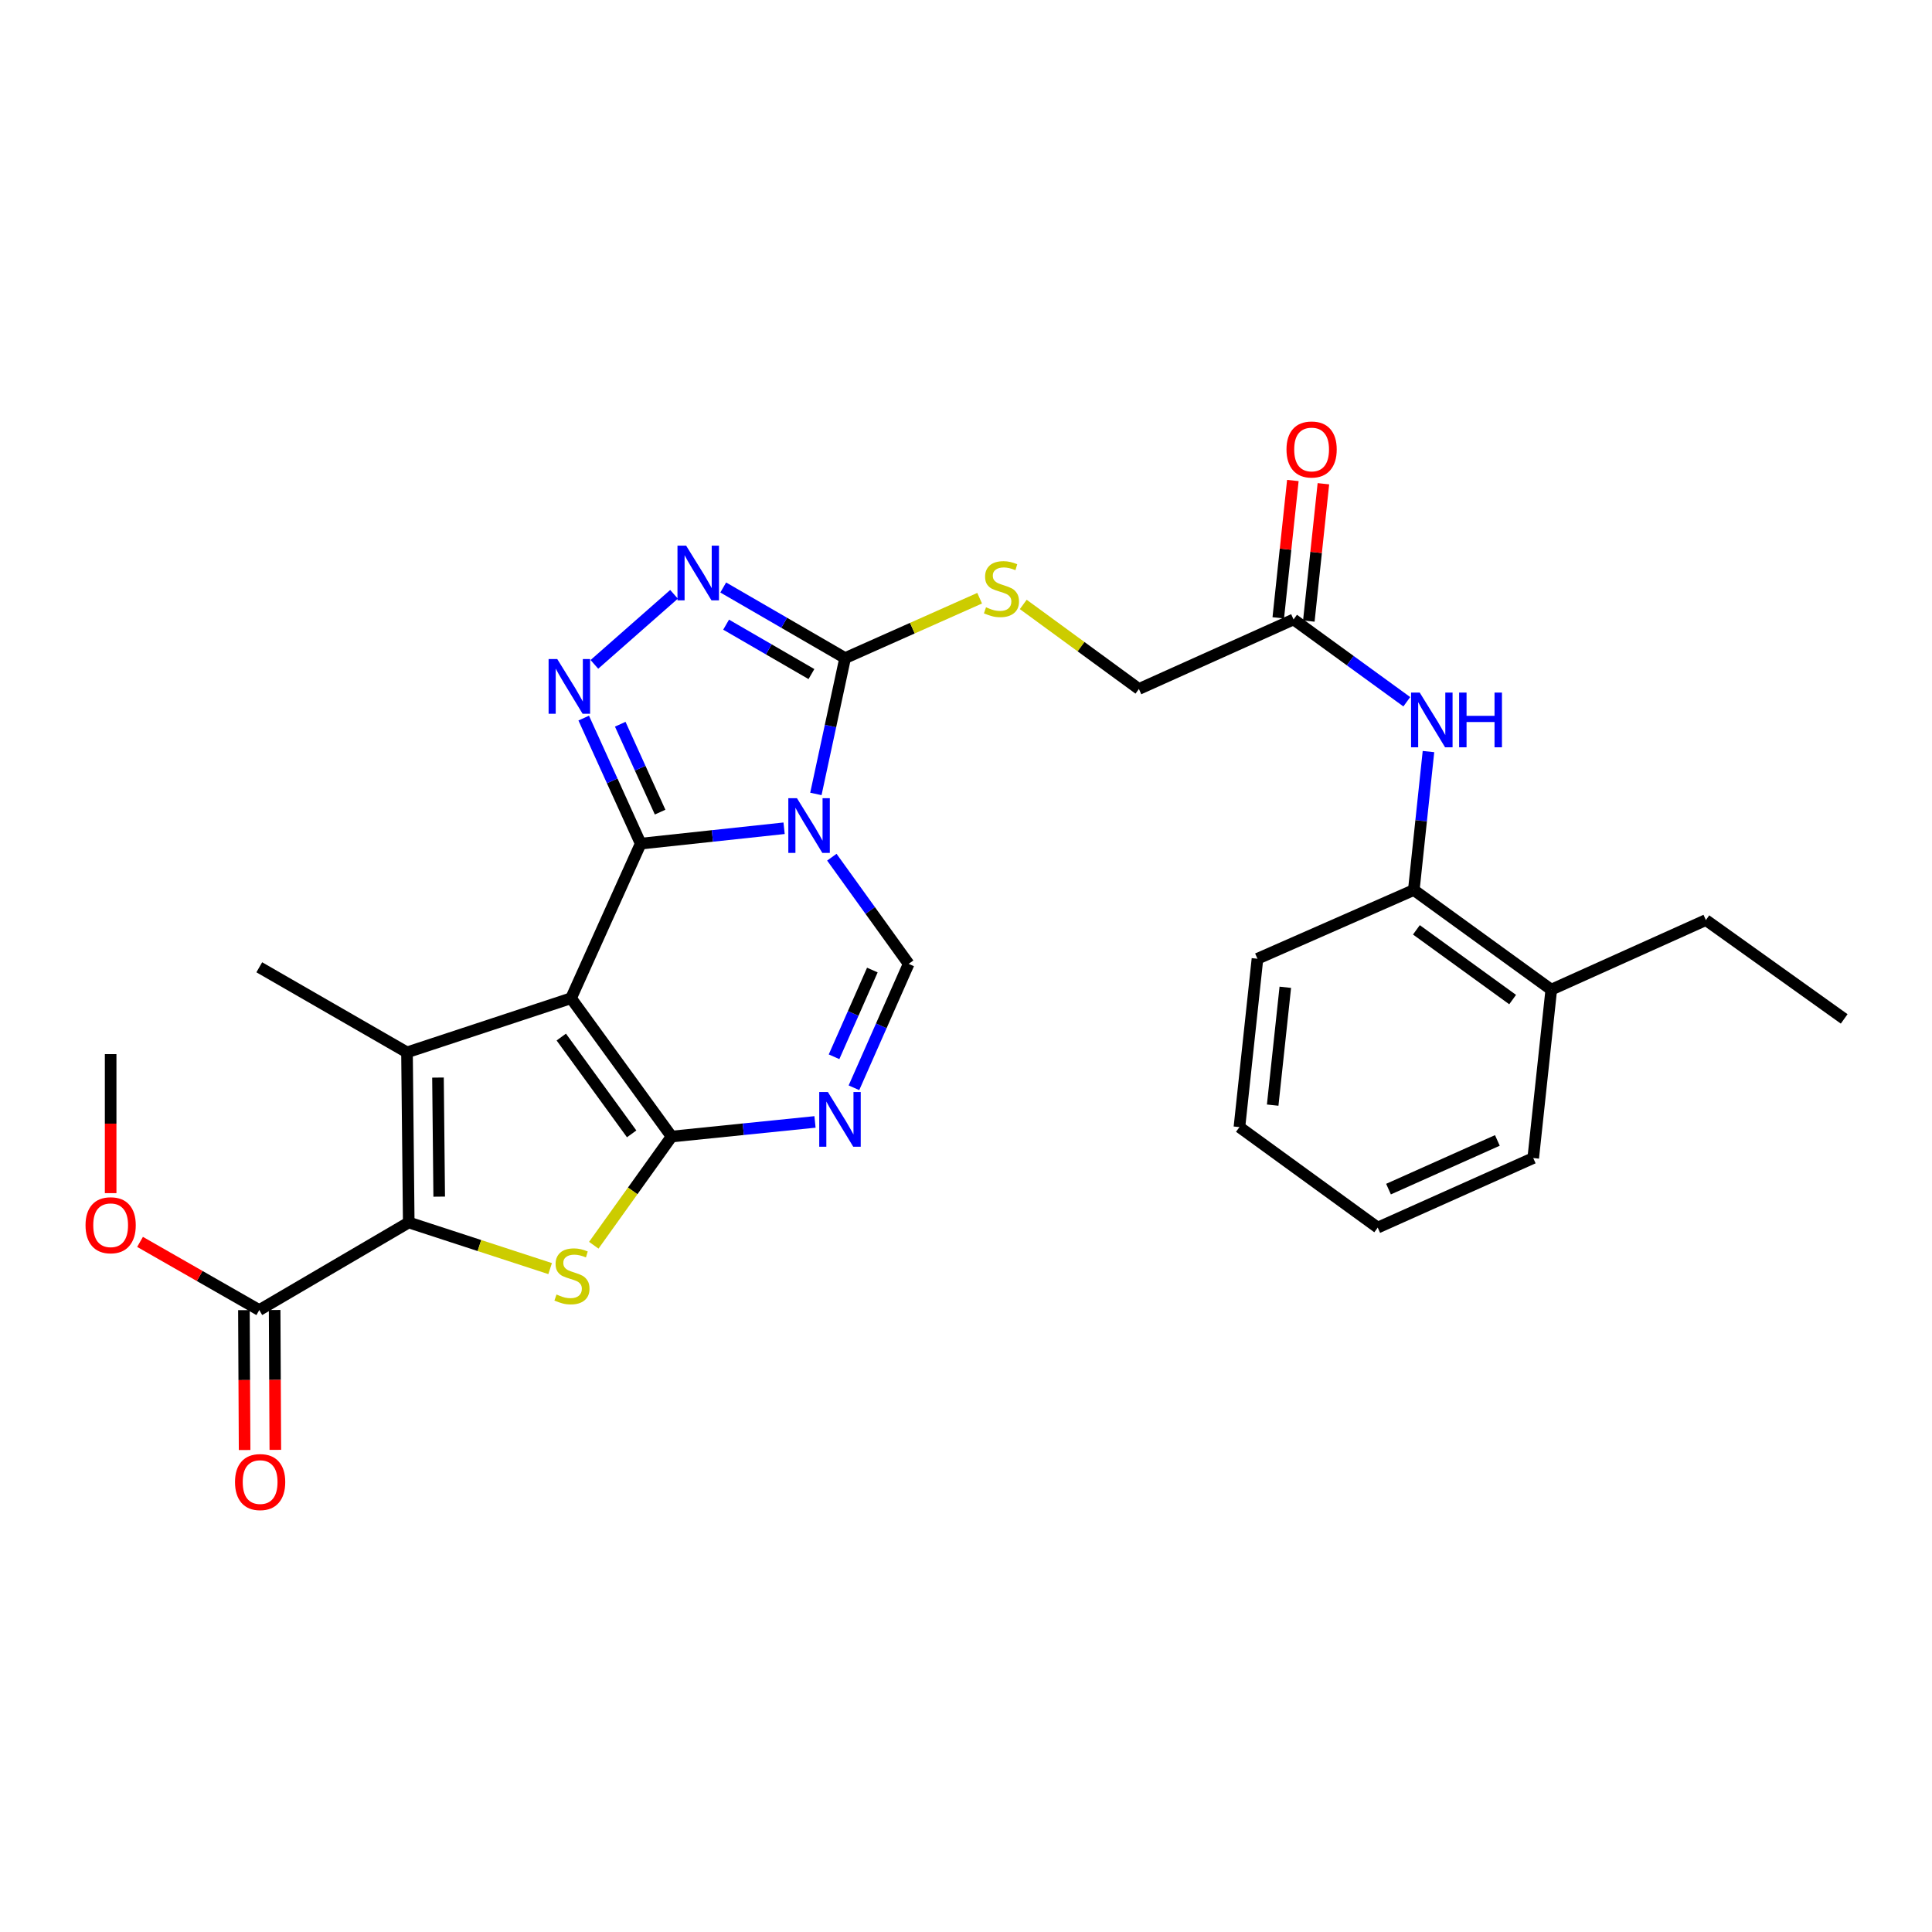 <?xml version='1.0' encoding='iso-8859-1'?>
<svg version='1.1' baseProfile='full'
              xmlns='http://www.w3.org/2000/svg'
                      xmlns:rdkit='http://www.rdkit.org/xml'
                      xmlns:xlink='http://www.w3.org/1999/xlink'
                  xml:space='preserve'
width='1000px' height='1000px' viewBox='0 0 1000 1000'>
<!-- END OF HEADER -->
<rect style='opacity:1.0;fill:#FFFFFF;stroke:none' width='1000' height='1000' x='0' y='0'> </rect>
<path class='bond-0' d='M 295.579,516.691 L 331.614,436.669' style='fill:none;fill-rule:evenodd;stroke:#000000;stroke-width:6px;stroke-linecap:butt;stroke-linejoin:miter;stroke-opacity:1' />
<path class='bond-2' d='M 295.579,516.691 L 347.613,588.277' style='fill:none;fill-rule:evenodd;stroke:#000000;stroke-width:6px;stroke-linecap:butt;stroke-linejoin:miter;stroke-opacity:1' />
<path class='bond-2' d='M 290.521,536.779 L 326.945,586.889' style='fill:none;fill-rule:evenodd;stroke:#000000;stroke-width:6px;stroke-linecap:butt;stroke-linejoin:miter;stroke-opacity:1' />
<path class='bond-3' d='M 295.579,516.691 L 210.662,544.705' style='fill:none;fill-rule:evenodd;stroke:#000000;stroke-width:6px;stroke-linecap:butt;stroke-linejoin:miter;stroke-opacity:1' />
<path class='bond-1' d='M 331.614,436.669 L 368.729,432.686' style='fill:none;fill-rule:evenodd;stroke:#000000;stroke-width:6px;stroke-linecap:butt;stroke-linejoin:miter;stroke-opacity:1' />
<path class='bond-1' d='M 368.729,432.686 L 405.843,428.702' style='fill:none;fill-rule:evenodd;stroke:#0000FF;stroke-width:6px;stroke-linecap:butt;stroke-linejoin:miter;stroke-opacity:1' />
<path class='bond-6' d='M 331.614,436.669 L 316.873,404.175' style='fill:none;fill-rule:evenodd;stroke:#000000;stroke-width:6px;stroke-linecap:butt;stroke-linejoin:miter;stroke-opacity:1' />
<path class='bond-6' d='M 316.873,404.175 L 302.132,371.681' style='fill:none;fill-rule:evenodd;stroke:#0000FF;stroke-width:6px;stroke-linecap:butt;stroke-linejoin:miter;stroke-opacity:1' />
<path class='bond-6' d='M 341.673,420.352 L 331.355,397.606' style='fill:none;fill-rule:evenodd;stroke:#000000;stroke-width:6px;stroke-linecap:butt;stroke-linejoin:miter;stroke-opacity:1' />
<path class='bond-6' d='M 331.355,397.606 L 321.036,374.86' style='fill:none;fill-rule:evenodd;stroke:#0000FF;stroke-width:6px;stroke-linecap:butt;stroke-linejoin:miter;stroke-opacity:1' />
<path class='bond-8' d='M 422.299,410.937 L 429.866,375.779' style='fill:none;fill-rule:evenodd;stroke:#0000FF;stroke-width:6px;stroke-linecap:butt;stroke-linejoin:miter;stroke-opacity:1' />
<path class='bond-8' d='M 429.866,375.779 L 437.433,340.622' style='fill:none;fill-rule:evenodd;stroke:#000000;stroke-width:6px;stroke-linecap:butt;stroke-linejoin:miter;stroke-opacity:1' />
<path class='bond-30' d='M 430.559,443.679 L 450.441,471.289' style='fill:none;fill-rule:evenodd;stroke:#0000FF;stroke-width:6px;stroke-linecap:butt;stroke-linejoin:miter;stroke-opacity:1' />
<path class='bond-30' d='M 450.441,471.289 L 470.323,498.899' style='fill:none;fill-rule:evenodd;stroke:#000000;stroke-width:6px;stroke-linecap:butt;stroke-linejoin:miter;stroke-opacity:1' />
<path class='bond-5' d='M 347.613,588.277 L 327.478,616.405' style='fill:none;fill-rule:evenodd;stroke:#000000;stroke-width:6px;stroke-linecap:butt;stroke-linejoin:miter;stroke-opacity:1' />
<path class='bond-5' d='M 327.478,616.405 L 307.342,644.534' style='fill:none;fill-rule:evenodd;stroke:#CCCC00;stroke-width:6px;stroke-linecap:butt;stroke-linejoin:miter;stroke-opacity:1' />
<path class='bond-7' d='M 347.613,588.277 L 384.728,584.492' style='fill:none;fill-rule:evenodd;stroke:#000000;stroke-width:6px;stroke-linecap:butt;stroke-linejoin:miter;stroke-opacity:1' />
<path class='bond-7' d='M 384.728,584.492 L 421.843,580.708' style='fill:none;fill-rule:evenodd;stroke:#0000FF;stroke-width:6px;stroke-linecap:butt;stroke-linejoin:miter;stroke-opacity:1' />
<path class='bond-4' d='M 210.662,544.705 L 211.564,632.749' style='fill:none;fill-rule:evenodd;stroke:#000000;stroke-width:6px;stroke-linecap:butt;stroke-linejoin:miter;stroke-opacity:1' />
<path class='bond-4' d='M 226.699,557.749 L 227.329,619.38' style='fill:none;fill-rule:evenodd;stroke:#000000;stroke-width:6px;stroke-linecap:butt;stroke-linejoin:miter;stroke-opacity:1' />
<path class='bond-20' d='M 210.662,544.705 L 134.201,500.666' style='fill:none;fill-rule:evenodd;stroke:#000000;stroke-width:6px;stroke-linecap:butt;stroke-linejoin:miter;stroke-opacity:1' />
<path class='bond-11' d='M 211.564,632.749 L 134.201,678.087' style='fill:none;fill-rule:evenodd;stroke:#000000;stroke-width:6px;stroke-linecap:butt;stroke-linejoin:miter;stroke-opacity:1' />
<path class='bond-29' d='M 211.564,632.749 L 248.154,644.687' style='fill:none;fill-rule:evenodd;stroke:#000000;stroke-width:6px;stroke-linecap:butt;stroke-linejoin:miter;stroke-opacity:1' />
<path class='bond-29' d='M 248.154,644.687 L 284.745,656.625' style='fill:none;fill-rule:evenodd;stroke:#CCCC00;stroke-width:6px;stroke-linecap:butt;stroke-linejoin:miter;stroke-opacity:1' />
<path class='bond-10' d='M 307.657,343.882 L 348.874,307.616' style='fill:none;fill-rule:evenodd;stroke:#0000FF;stroke-width:6px;stroke-linecap:butt;stroke-linejoin:miter;stroke-opacity:1' />
<path class='bond-9' d='M 441.999,563.029 L 456.161,530.964' style='fill:none;fill-rule:evenodd;stroke:#0000FF;stroke-width:6px;stroke-linecap:butt;stroke-linejoin:miter;stroke-opacity:1' />
<path class='bond-9' d='M 456.161,530.964 L 470.323,498.899' style='fill:none;fill-rule:evenodd;stroke:#000000;stroke-width:6px;stroke-linecap:butt;stroke-linejoin:miter;stroke-opacity:1' />
<path class='bond-9' d='M 431.701,546.985 L 441.615,524.54' style='fill:none;fill-rule:evenodd;stroke:#0000FF;stroke-width:6px;stroke-linecap:butt;stroke-linejoin:miter;stroke-opacity:1' />
<path class='bond-9' d='M 441.615,524.54 L 451.528,502.094' style='fill:none;fill-rule:evenodd;stroke:#000000;stroke-width:6px;stroke-linecap:butt;stroke-linejoin:miter;stroke-opacity:1' />
<path class='bond-13' d='M 437.433,340.622 L 472.247,325.126' style='fill:none;fill-rule:evenodd;stroke:#000000;stroke-width:6px;stroke-linecap:butt;stroke-linejoin:miter;stroke-opacity:1' />
<path class='bond-13' d='M 472.247,325.126 L 507.061,309.631' style='fill:none;fill-rule:evenodd;stroke:#CCCC00;stroke-width:6px;stroke-linecap:butt;stroke-linejoin:miter;stroke-opacity:1' />
<path class='bond-31' d='M 437.433,340.622 L 405.886,322.352' style='fill:none;fill-rule:evenodd;stroke:#000000;stroke-width:6px;stroke-linecap:butt;stroke-linejoin:miter;stroke-opacity:1' />
<path class='bond-31' d='M 405.886,322.352 L 374.34,304.083' style='fill:none;fill-rule:evenodd;stroke:#0000FF;stroke-width:6px;stroke-linecap:butt;stroke-linejoin:miter;stroke-opacity:1' />
<path class='bond-31' d='M 419.999,348.902 L 397.917,336.113' style='fill:none;fill-rule:evenodd;stroke:#000000;stroke-width:6px;stroke-linecap:butt;stroke-linejoin:miter;stroke-opacity:1' />
<path class='bond-31' d='M 397.917,336.113 L 375.835,323.325' style='fill:none;fill-rule:evenodd;stroke:#0000FF;stroke-width:6px;stroke-linecap:butt;stroke-linejoin:miter;stroke-opacity:1' />
<path class='bond-16' d='M 126.25,678.127 L 126.43,714.327' style='fill:none;fill-rule:evenodd;stroke:#000000;stroke-width:6px;stroke-linecap:butt;stroke-linejoin:miter;stroke-opacity:1' />
<path class='bond-16' d='M 126.43,714.327 L 126.609,750.528' style='fill:none;fill-rule:evenodd;stroke:#FF0000;stroke-width:6px;stroke-linecap:butt;stroke-linejoin:miter;stroke-opacity:1' />
<path class='bond-16' d='M 142.152,678.048 L 142.331,714.248' style='fill:none;fill-rule:evenodd;stroke:#000000;stroke-width:6px;stroke-linecap:butt;stroke-linejoin:miter;stroke-opacity:1' />
<path class='bond-16' d='M 142.331,714.248 L 142.511,750.449' style='fill:none;fill-rule:evenodd;stroke:#FF0000;stroke-width:6px;stroke-linecap:butt;stroke-linejoin:miter;stroke-opacity:1' />
<path class='bond-21' d='M 134.201,678.087 L 103.343,660.444' style='fill:none;fill-rule:evenodd;stroke:#000000;stroke-width:6px;stroke-linecap:butt;stroke-linejoin:miter;stroke-opacity:1' />
<path class='bond-21' d='M 103.343,660.444 L 72.486,642.8' style='fill:none;fill-rule:evenodd;stroke:#FF0000;stroke-width:6px;stroke-linecap:butt;stroke-linejoin:miter;stroke-opacity:1' />
<path class='bond-12' d='M 728.155,363.226 L 698.847,341.928' style='fill:none;fill-rule:evenodd;stroke:#0000FF;stroke-width:6px;stroke-linecap:butt;stroke-linejoin:miter;stroke-opacity:1' />
<path class='bond-12' d='M 698.847,341.928 L 669.539,320.63' style='fill:none;fill-rule:evenodd;stroke:#000000;stroke-width:6px;stroke-linecap:butt;stroke-linejoin:miter;stroke-opacity:1' />
<path class='bond-15' d='M 739.373,389.011 L 735.579,424.842' style='fill:none;fill-rule:evenodd;stroke:#0000FF;stroke-width:6px;stroke-linecap:butt;stroke-linejoin:miter;stroke-opacity:1' />
<path class='bond-15' d='M 735.579,424.842 L 731.786,460.672' style='fill:none;fill-rule:evenodd;stroke:#000000;stroke-width:6px;stroke-linecap:butt;stroke-linejoin:miter;stroke-opacity:1' />
<path class='bond-19' d='M 529.639,312.852 L 559.569,334.732' style='fill:none;fill-rule:evenodd;stroke:#CCCC00;stroke-width:6px;stroke-linecap:butt;stroke-linejoin:miter;stroke-opacity:1' />
<path class='bond-19' d='M 559.569,334.732 L 589.499,356.612' style='fill:none;fill-rule:evenodd;stroke:#000000;stroke-width:6px;stroke-linecap:butt;stroke-linejoin:miter;stroke-opacity:1' />
<path class='bond-14' d='M 669.539,320.63 L 589.499,356.612' style='fill:none;fill-rule:evenodd;stroke:#000000;stroke-width:6px;stroke-linecap:butt;stroke-linejoin:miter;stroke-opacity:1' />
<path class='bond-17' d='M 677.445,321.469 L 681.218,285.925' style='fill:none;fill-rule:evenodd;stroke:#000000;stroke-width:6px;stroke-linecap:butt;stroke-linejoin:miter;stroke-opacity:1' />
<path class='bond-17' d='M 681.218,285.925 L 684.991,250.381' style='fill:none;fill-rule:evenodd;stroke:#FF0000;stroke-width:6px;stroke-linecap:butt;stroke-linejoin:miter;stroke-opacity:1' />
<path class='bond-17' d='M 661.632,319.79 L 665.405,284.247' style='fill:none;fill-rule:evenodd;stroke:#000000;stroke-width:6px;stroke-linecap:butt;stroke-linejoin:miter;stroke-opacity:1' />
<path class='bond-17' d='M 665.405,284.247 L 669.178,248.703' style='fill:none;fill-rule:evenodd;stroke:#FF0000;stroke-width:6px;stroke-linecap:butt;stroke-linejoin:miter;stroke-opacity:1' />
<path class='bond-18' d='M 731.786,460.672 L 802.938,512.239' style='fill:none;fill-rule:evenodd;stroke:#000000;stroke-width:6px;stroke-linecap:butt;stroke-linejoin:miter;stroke-opacity:1' />
<path class='bond-18' d='M 733.127,481.283 L 782.934,517.38' style='fill:none;fill-rule:evenodd;stroke:#000000;stroke-width:6px;stroke-linecap:butt;stroke-linejoin:miter;stroke-opacity:1' />
<path class='bond-22' d='M 731.786,460.672 L 650.863,496.249' style='fill:none;fill-rule:evenodd;stroke:#000000;stroke-width:6px;stroke-linecap:butt;stroke-linejoin:miter;stroke-opacity:1' />
<path class='bond-23' d='M 802.938,512.239 L 882.96,476.23' style='fill:none;fill-rule:evenodd;stroke:#000000;stroke-width:6px;stroke-linecap:butt;stroke-linejoin:miter;stroke-opacity:1' />
<path class='bond-24' d='M 802.938,512.239 L 793.6,599.399' style='fill:none;fill-rule:evenodd;stroke:#000000;stroke-width:6px;stroke-linecap:butt;stroke-linejoin:miter;stroke-opacity:1' />
<path class='bond-25' d='M 57.271,617.568 L 57.271,581.587' style='fill:none;fill-rule:evenodd;stroke:#FF0000;stroke-width:6px;stroke-linecap:butt;stroke-linejoin:miter;stroke-opacity:1' />
<path class='bond-25' d='M 57.271,581.587 L 57.271,545.606' style='fill:none;fill-rule:evenodd;stroke:#000000;stroke-width:6px;stroke-linecap:butt;stroke-linejoin:miter;stroke-opacity:1' />
<path class='bond-27' d='M 650.863,496.249 L 641.525,583.391' style='fill:none;fill-rule:evenodd;stroke:#000000;stroke-width:6px;stroke-linecap:butt;stroke-linejoin:miter;stroke-opacity:1' />
<path class='bond-27' d='M 665.274,511.014 L 658.737,572.014' style='fill:none;fill-rule:evenodd;stroke:#000000;stroke-width:6px;stroke-linecap:butt;stroke-linejoin:miter;stroke-opacity:1' />
<path class='bond-26' d='M 882.96,476.23 L 954.545,527.381' style='fill:none;fill-rule:evenodd;stroke:#000000;stroke-width:6px;stroke-linecap:butt;stroke-linejoin:miter;stroke-opacity:1' />
<path class='bond-32' d='M 793.6,599.399 L 713.11,635.399' style='fill:none;fill-rule:evenodd;stroke:#000000;stroke-width:6px;stroke-linecap:butt;stroke-linejoin:miter;stroke-opacity:1' />
<path class='bond-32' d='M 775.034,590.283 L 718.691,615.483' style='fill:none;fill-rule:evenodd;stroke:#000000;stroke-width:6px;stroke-linecap:butt;stroke-linejoin:miter;stroke-opacity:1' />
<path class='bond-28' d='M 641.525,583.391 L 713.11,635.399' style='fill:none;fill-rule:evenodd;stroke:#000000;stroke-width:6px;stroke-linecap:butt;stroke-linejoin:miter;stroke-opacity:1' />
<path  class='atom-2' d='M 412.514 413.154
L 421.794 428.154
Q 422.714 429.634, 424.194 432.314
Q 425.674 434.994, 425.754 435.154
L 425.754 413.154
L 429.514 413.154
L 429.514 441.474
L 425.634 441.474
L 415.674 425.074
Q 414.514 423.154, 413.274 420.954
Q 412.074 418.754, 411.714 418.074
L 411.714 441.474
L 408.034 441.474
L 408.034 413.154
L 412.514 413.154
' fill='#0000FF'/>
<path  class='atom-6' d='M 288.047 670.032
Q 288.367 670.152, 289.687 670.712
Q 291.007 671.272, 292.447 671.632
Q 293.927 671.952, 295.367 671.952
Q 298.047 671.952, 299.607 670.672
Q 301.167 669.352, 301.167 667.072
Q 301.167 665.512, 300.367 664.552
Q 299.607 663.592, 298.407 663.072
Q 297.207 662.552, 295.207 661.952
Q 292.687 661.192, 291.167 660.472
Q 289.687 659.752, 288.607 658.232
Q 287.567 656.712, 287.567 654.152
Q 287.567 650.592, 289.967 648.392
Q 292.407 646.192, 297.207 646.192
Q 300.487 646.192, 304.207 647.752
L 303.287 650.832
Q 299.887 649.432, 297.327 649.432
Q 294.567 649.432, 293.047 650.592
Q 291.527 651.712, 291.567 653.672
Q 291.567 655.192, 292.327 656.112
Q 293.127 657.032, 294.247 657.552
Q 295.407 658.072, 297.327 658.672
Q 299.887 659.472, 301.407 660.272
Q 302.927 661.072, 304.007 662.712
Q 305.127 664.312, 305.127 667.072
Q 305.127 670.992, 302.487 673.112
Q 299.887 675.192, 295.527 675.192
Q 293.007 675.192, 291.087 674.632
Q 289.207 674.112, 286.967 673.192
L 288.047 670.032
' fill='#CCCC00'/>
<path  class='atom-7' d='M 288.435 341.127
L 297.715 356.127
Q 298.635 357.607, 300.115 360.287
Q 301.595 362.967, 301.675 363.127
L 301.675 341.127
L 305.435 341.127
L 305.435 369.447
L 301.555 369.447
L 291.595 353.047
Q 290.435 351.127, 289.195 348.927
Q 287.995 346.727, 287.635 346.047
L 287.635 369.447
L 283.955 369.447
L 283.955 341.127
L 288.435 341.127
' fill='#0000FF'/>
<path  class='atom-8' d='M 428.514 565.229
L 437.794 580.229
Q 438.714 581.709, 440.194 584.389
Q 441.674 587.069, 441.754 587.229
L 441.754 565.229
L 445.514 565.229
L 445.514 593.549
L 441.634 593.549
L 431.674 577.149
Q 430.514 575.229, 429.274 573.029
Q 428.074 570.829, 427.714 570.149
L 427.714 593.549
L 424.034 593.549
L 424.034 565.229
L 428.514 565.229
' fill='#0000FF'/>
<path  class='atom-11' d='M 355.144 282.431
L 364.424 297.431
Q 365.344 298.911, 366.824 301.591
Q 368.304 304.271, 368.384 304.431
L 368.384 282.431
L 372.144 282.431
L 372.144 310.751
L 368.264 310.751
L 358.304 294.351
Q 357.144 292.431, 355.904 290.231
Q 354.704 288.031, 354.344 287.351
L 354.344 310.751
L 350.664 310.751
L 350.664 282.431
L 355.144 282.431
' fill='#0000FF'/>
<path  class='atom-13' d='M 734.846 358.478
L 744.126 373.478
Q 745.046 374.958, 746.526 377.638
Q 748.006 380.318, 748.086 380.478
L 748.086 358.478
L 751.846 358.478
L 751.846 386.798
L 747.966 386.798
L 738.006 370.398
Q 736.846 368.478, 735.606 366.278
Q 734.406 364.078, 734.046 363.398
L 734.046 386.798
L 730.366 386.798
L 730.366 358.478
L 734.846 358.478
' fill='#0000FF'/>
<path  class='atom-13' d='M 755.246 358.478
L 759.086 358.478
L 759.086 370.518
L 773.566 370.518
L 773.566 358.478
L 777.406 358.478
L 777.406 386.798
L 773.566 386.798
L 773.566 373.718
L 759.086 373.718
L 759.086 386.798
L 755.246 386.798
L 755.246 358.478
' fill='#0000FF'/>
<path  class='atom-14' d='M 510.356 314.324
Q 510.676 314.444, 511.996 315.004
Q 513.316 315.564, 514.756 315.924
Q 516.236 316.244, 517.676 316.244
Q 520.356 316.244, 521.916 314.964
Q 523.476 313.644, 523.476 311.364
Q 523.476 309.804, 522.676 308.844
Q 521.916 307.884, 520.716 307.364
Q 519.516 306.844, 517.516 306.244
Q 514.996 305.484, 513.476 304.764
Q 511.996 304.044, 510.916 302.524
Q 509.876 301.004, 509.876 298.444
Q 509.876 294.884, 512.276 292.684
Q 514.716 290.484, 519.516 290.484
Q 522.796 290.484, 526.516 292.044
L 525.596 295.124
Q 522.196 293.724, 519.636 293.724
Q 516.876 293.724, 515.356 294.884
Q 513.836 296.004, 513.876 297.964
Q 513.876 299.484, 514.636 300.404
Q 515.436 301.324, 516.556 301.844
Q 517.716 302.364, 519.636 302.964
Q 522.196 303.764, 523.716 304.564
Q 525.236 305.364, 526.316 307.004
Q 527.436 308.604, 527.436 311.364
Q 527.436 315.284, 524.796 317.404
Q 522.196 319.484, 517.836 319.484
Q 515.316 319.484, 513.396 318.924
Q 511.516 318.404, 509.276 317.484
L 510.356 314.324
' fill='#CCCC00'/>
<path  class='atom-17' d='M 121.642 767.112
Q 121.642 760.312, 125.002 756.512
Q 128.362 752.712, 134.642 752.712
Q 140.922 752.712, 144.282 756.512
Q 147.642 760.312, 147.642 767.112
Q 147.642 773.992, 144.242 777.912
Q 140.842 781.792, 134.642 781.792
Q 128.402 781.792, 125.002 777.912
Q 121.642 774.032, 121.642 767.112
M 134.642 778.592
Q 138.962 778.592, 141.282 775.712
Q 143.642 772.792, 143.642 767.112
Q 143.642 761.552, 141.282 758.752
Q 138.962 755.912, 134.642 755.912
Q 130.322 755.912, 127.962 758.712
Q 125.642 761.512, 125.642 767.112
Q 125.642 772.832, 127.962 775.712
Q 130.322 778.592, 134.642 778.592
' fill='#FF0000'/>
<path  class='atom-18' d='M 665.886 232.648
Q 665.886 225.848, 669.246 222.048
Q 672.606 218.248, 678.886 218.248
Q 685.166 218.248, 688.526 222.048
Q 691.886 225.848, 691.886 232.648
Q 691.886 239.528, 688.486 243.448
Q 685.086 247.328, 678.886 247.328
Q 672.646 247.328, 669.246 243.448
Q 665.886 239.568, 665.886 232.648
M 678.886 244.128
Q 683.206 244.128, 685.526 241.248
Q 687.886 238.328, 687.886 232.648
Q 687.886 227.088, 685.526 224.288
Q 683.206 221.448, 678.886 221.448
Q 674.566 221.448, 672.206 224.248
Q 669.886 227.048, 669.886 232.648
Q 669.886 238.368, 672.206 241.248
Q 674.566 244.128, 678.886 244.128
' fill='#FF0000'/>
<path  class='atom-22' d='M 44.271 634.181
Q 44.271 627.381, 47.631 623.581
Q 50.991 619.781, 57.271 619.781
Q 63.551 619.781, 66.911 623.581
Q 70.271 627.381, 70.271 634.181
Q 70.271 641.061, 66.871 644.981
Q 63.471 648.861, 57.271 648.861
Q 51.031 648.861, 47.631 644.981
Q 44.271 641.101, 44.271 634.181
M 57.271 645.661
Q 61.591 645.661, 63.911 642.781
Q 66.271 639.861, 66.271 634.181
Q 66.271 628.621, 63.911 625.821
Q 61.591 622.981, 57.271 622.981
Q 52.951 622.981, 50.591 625.781
Q 48.271 628.581, 48.271 634.181
Q 48.271 639.901, 50.591 642.781
Q 52.951 645.661, 57.271 645.661
' fill='#FF0000'/>
</svg>
